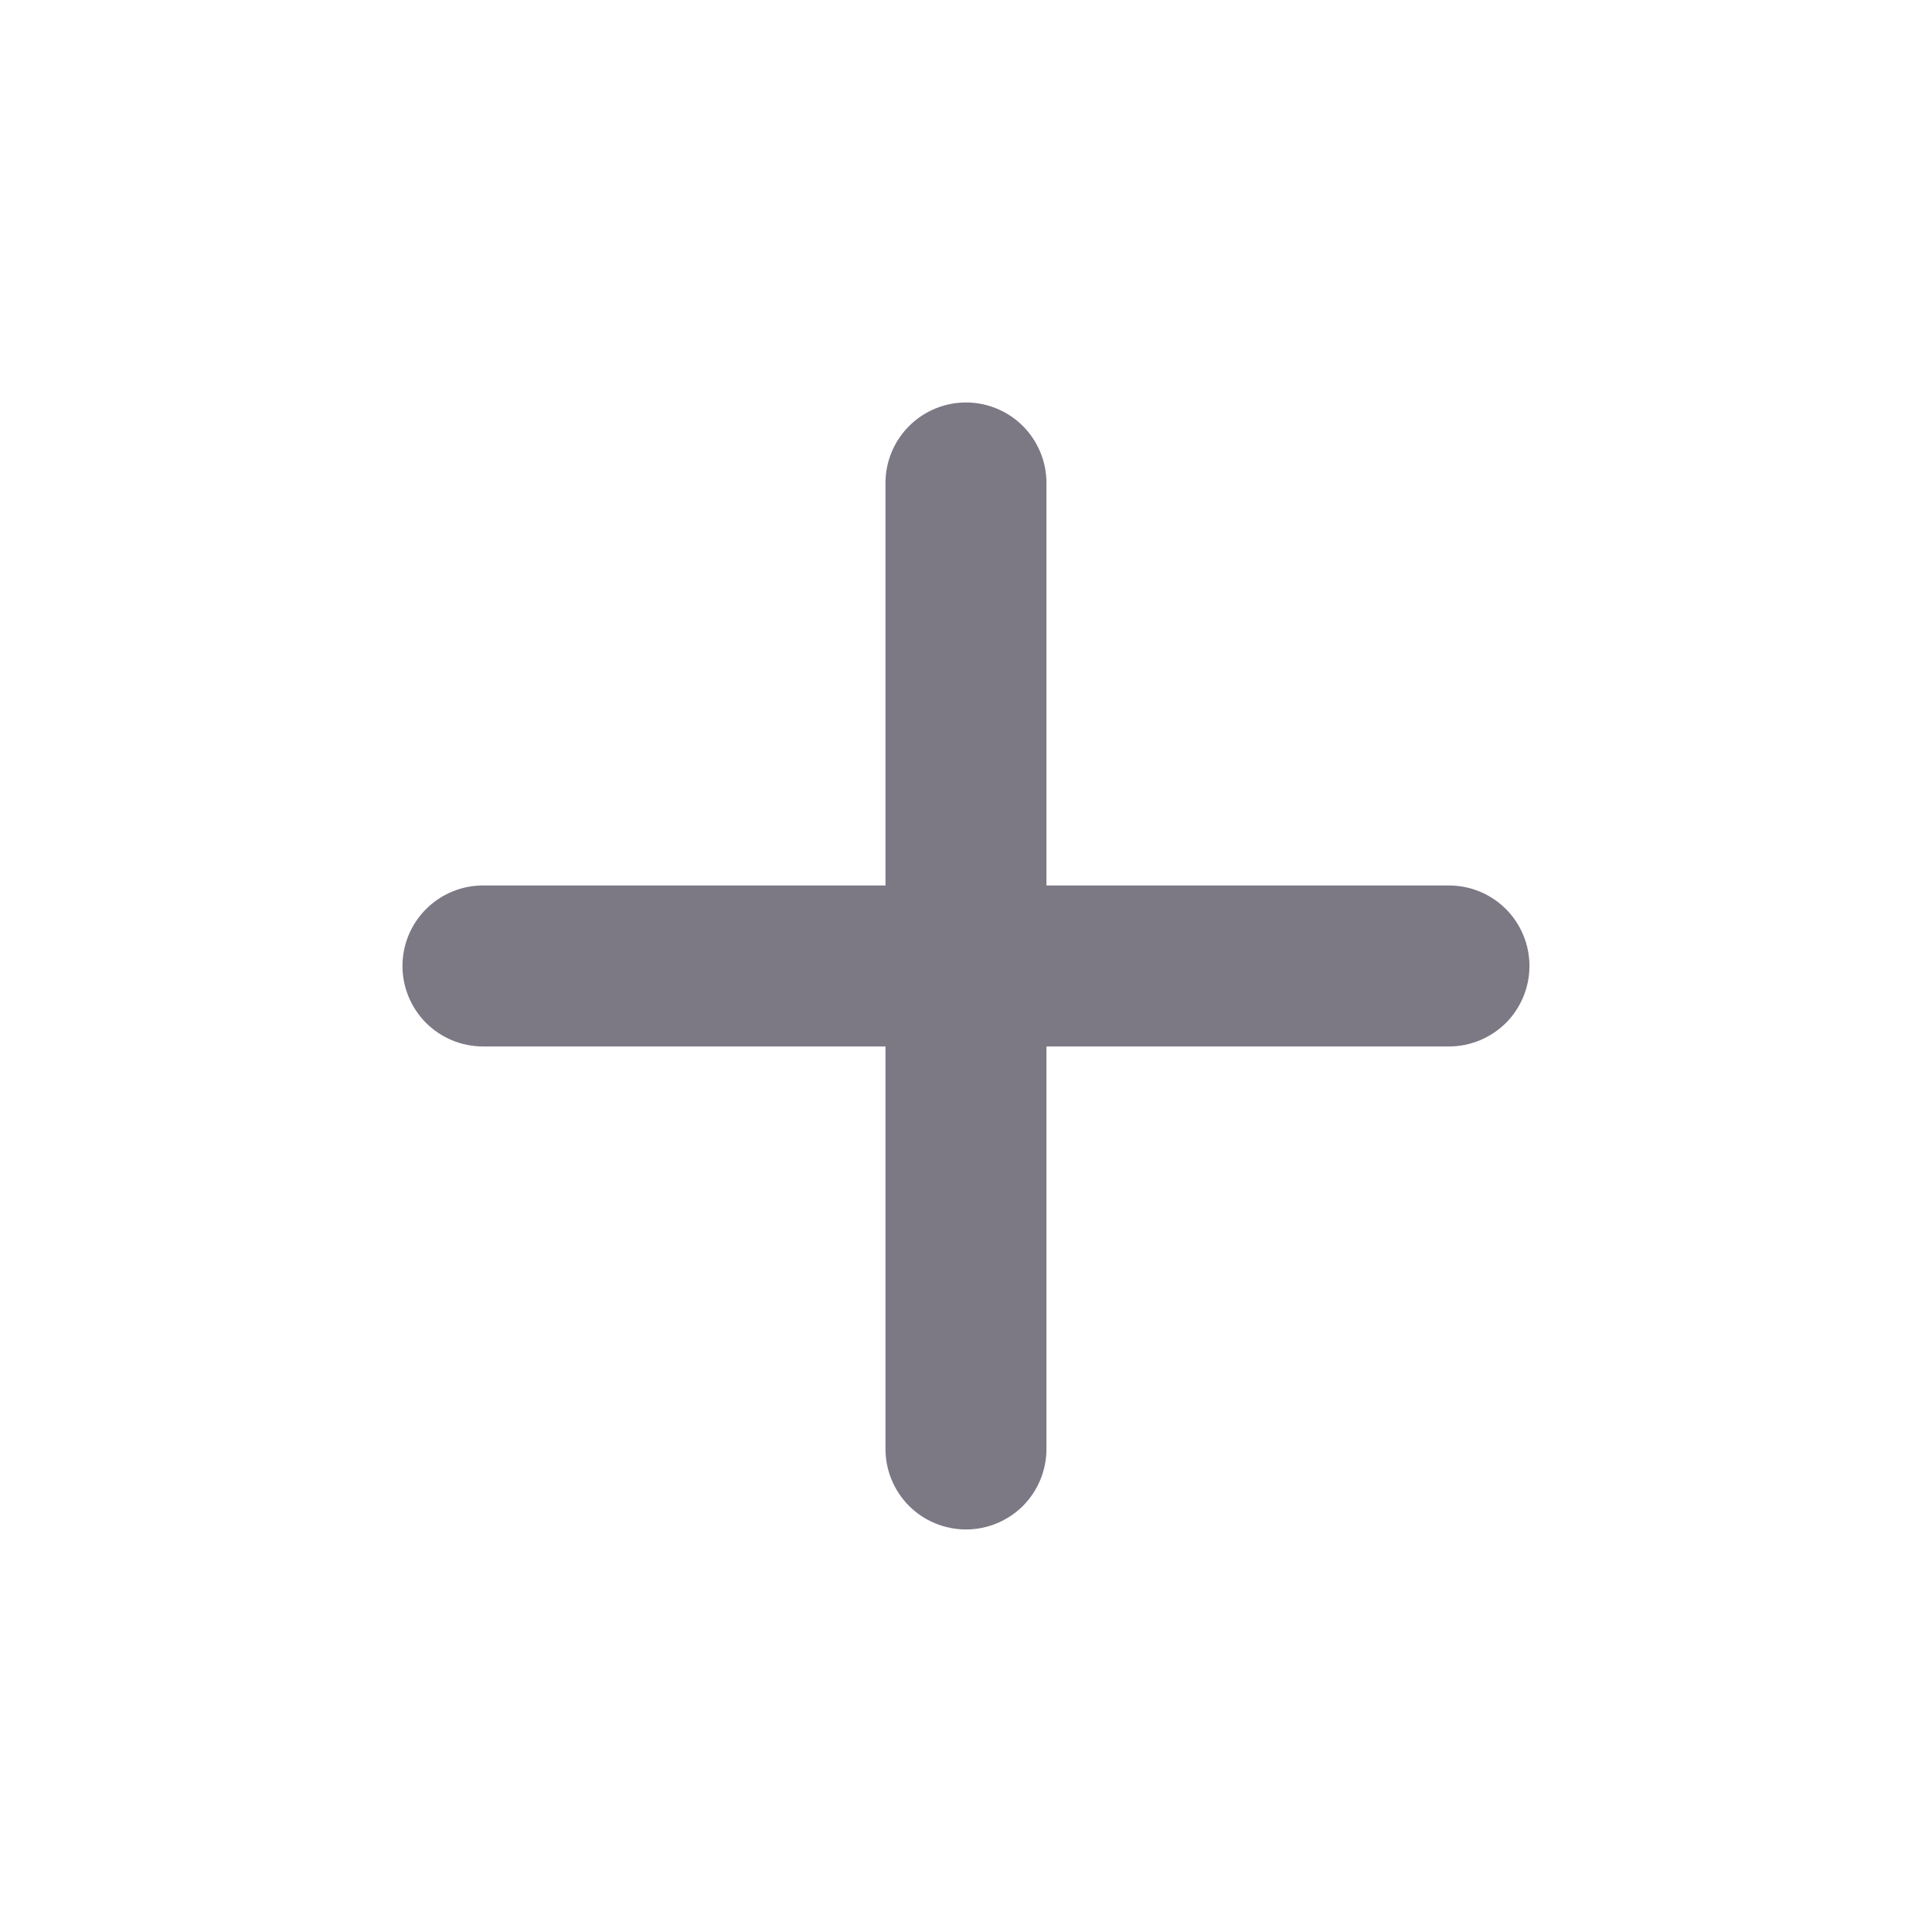 <svg width="28" height="28" viewBox="0 0 28 28" fill="none" xmlns="http://www.w3.org/2000/svg">
<path d="M21 12.833H15.166V7C15.166 6.69 15.043 6.394 14.825 6.175C14.606 5.956 14.309 5.833 14 5.833C13.69 5.833 13.393 5.956 13.175 6.175C12.956 6.394 12.833 6.69 12.833 7V12.833H7C6.69 12.833 6.394 12.956 6.175 13.175C5.956 13.393 5.833 13.69 5.833 14C5.833 14.309 5.956 14.606 6.175 14.825C6.394 15.043 6.69 15.166 7 15.166H12.833V21C12.833 21.309 12.956 21.606 13.175 21.825C13.393 22.043 13.69 22.166 14 22.166C14.309 22.166 14.606 22.043 14.825 21.825C15.043 21.606 15.166 21.309 15.166 21V15.166H21C21.309 15.166 21.606 15.043 21.825 14.825C22.043 14.606 22.166 14.309 22.166 14C22.166 13.69 22.043 13.393 21.825 13.175C21.606 12.956 21.309 12.833 21 12.833Z" fill="#7C7884"/>
</svg>
